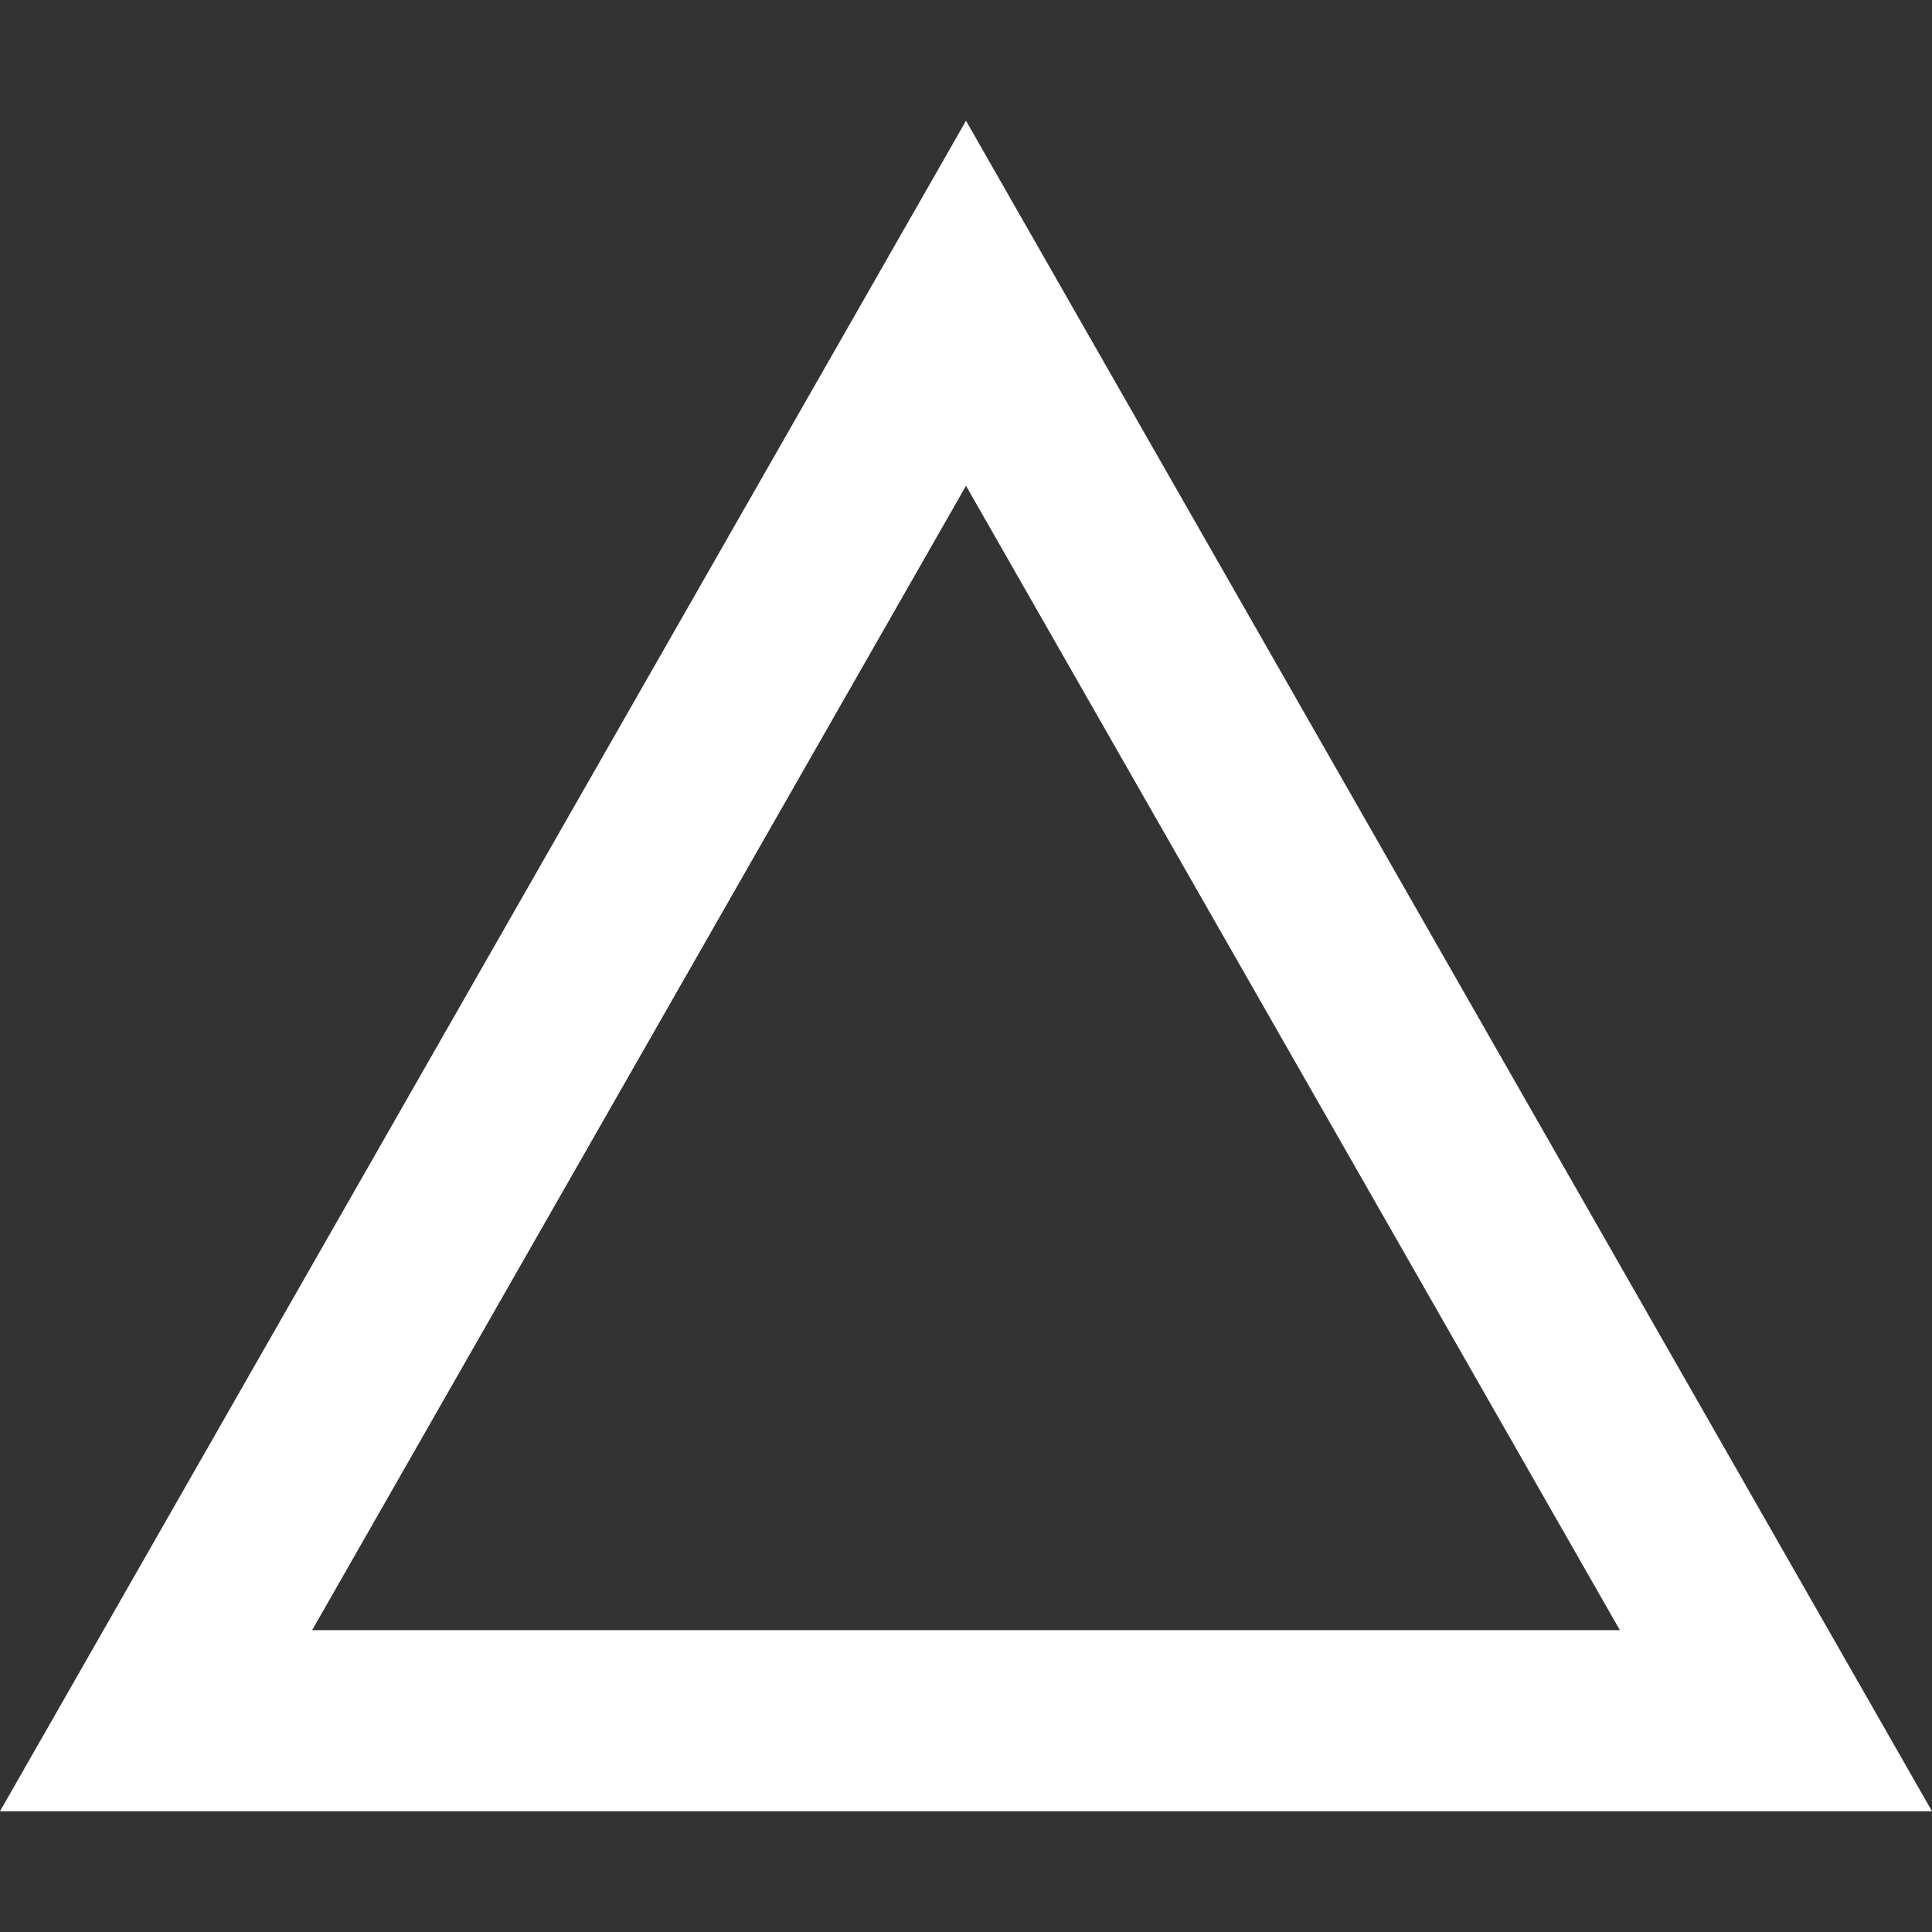 <svg xmlns="http://www.w3.org/2000/svg" height="16" stroke-linejoin="round" viewBox="0 0 16 16" width="16" style="color: #fff;"><rect x="0" y="0" width="16" height="16" fill="#333333" stroke="none"/><path fill-rule="evenodd" clip-rule="evenodd" d="M8 1L0 15H16L8 1ZM8 4.023L2.585 13.5H13.415L8 4.023Z" fill="currentColor"></path></svg>